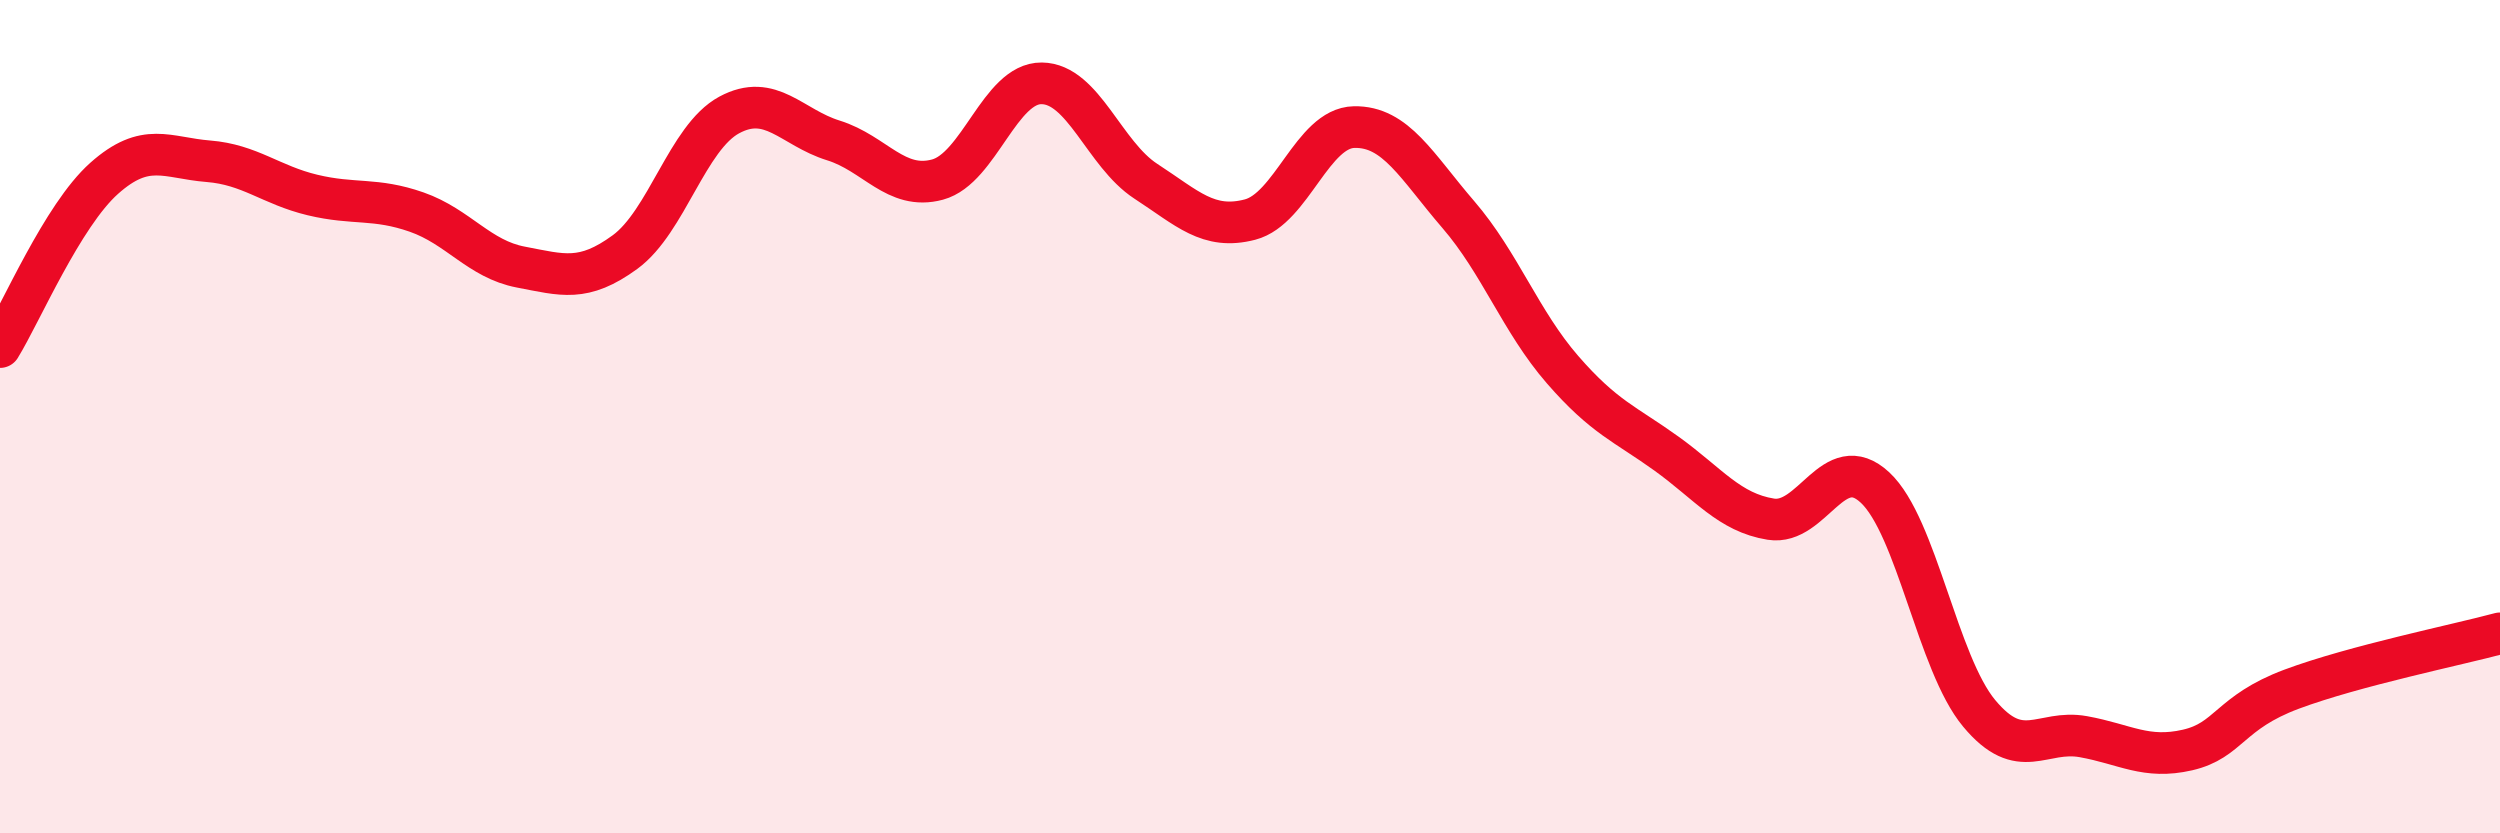
    <svg width="60" height="20" viewBox="0 0 60 20" xmlns="http://www.w3.org/2000/svg">
      <path
        d="M 0,8.33 C 0.5,7.52 1.5,5.17 2.5,4.28 C 3.5,3.39 4,3.79 5,3.87 C 6,3.95 6.5,4.44 7.5,4.68 C 8.5,4.92 9,4.74 10,5.09 C 11,5.44 11.5,6.22 12.5,6.41 C 13.5,6.6 14,6.78 15,6.05 C 16,5.32 16.5,3.3 17.5,2.76 C 18.5,2.22 19,3.06 20,3.37 C 21,3.68 21.5,4.58 22.5,4.31 C 23.5,4.04 24,1.99 25,2 C 26,2.01 26.5,3.7 27.5,4.35 C 28.5,5 29,5.53 30,5.27 C 31,5.01 31.5,3.07 32.5,3.05 C 33.5,3.03 34,3.99 35,5.15 C 36,6.31 36.5,7.72 37.5,8.87 C 38.5,10.02 39,10.17 40,10.89 C 41,11.61 41.5,12.3 42.5,12.46 C 43.5,12.62 44,10.77 45,11.7 C 46,12.63 46.5,15.92 47.5,17.12 C 48.5,18.32 49,17.5 50,17.68 C 51,17.86 51.5,18.23 52.5,18 C 53.5,17.77 53.5,17.1 55,16.54 C 56.5,15.98 59,15.47 60,15.2L60 20L0 20Z"
        fill="#EB0A25"
        opacity="0.1"
        stroke-linecap="round"
        stroke-linejoin="round"
      />
      <path
        d="M 0,8.33 C 0.5,7.52 1.5,5.17 2.5,4.28 C 3.5,3.39 4,3.79 5,3.87 C 6,3.95 6.5,4.44 7.5,4.68 C 8.5,4.92 9,4.74 10,5.09 C 11,5.44 11.5,6.22 12.5,6.41 C 13.5,6.6 14,6.78 15,6.05 C 16,5.32 16.5,3.3 17.5,2.76 C 18.5,2.22 19,3.06 20,3.37 C 21,3.68 21.5,4.58 22.5,4.31 C 23.5,4.04 24,1.99 25,2 C 26,2.01 26.5,3.7 27.5,4.35 C 28.5,5 29,5.53 30,5.27 C 31,5.01 31.5,3.07 32.5,3.05 C 33.5,3.03 34,3.99 35,5.15 C 36,6.31 36.5,7.72 37.5,8.87 C 38.5,10.02 39,10.17 40,10.89 C 41,11.61 41.5,12.3 42.5,12.46 C 43.5,12.62 44,10.77 45,11.7 C 46,12.63 46.5,15.92 47.5,17.12 C 48.5,18.32 49,17.5 50,17.68 C 51,17.86 51.5,18.23 52.5,18 C 53.5,17.77 53.5,17.1 55,16.54 C 56.5,15.98 59,15.47 60,15.2"
        stroke="#EB0A25"
        stroke-width="1"
        fill="none"
        stroke-linecap="round"
        stroke-linejoin="round"
      />
    </svg>
  